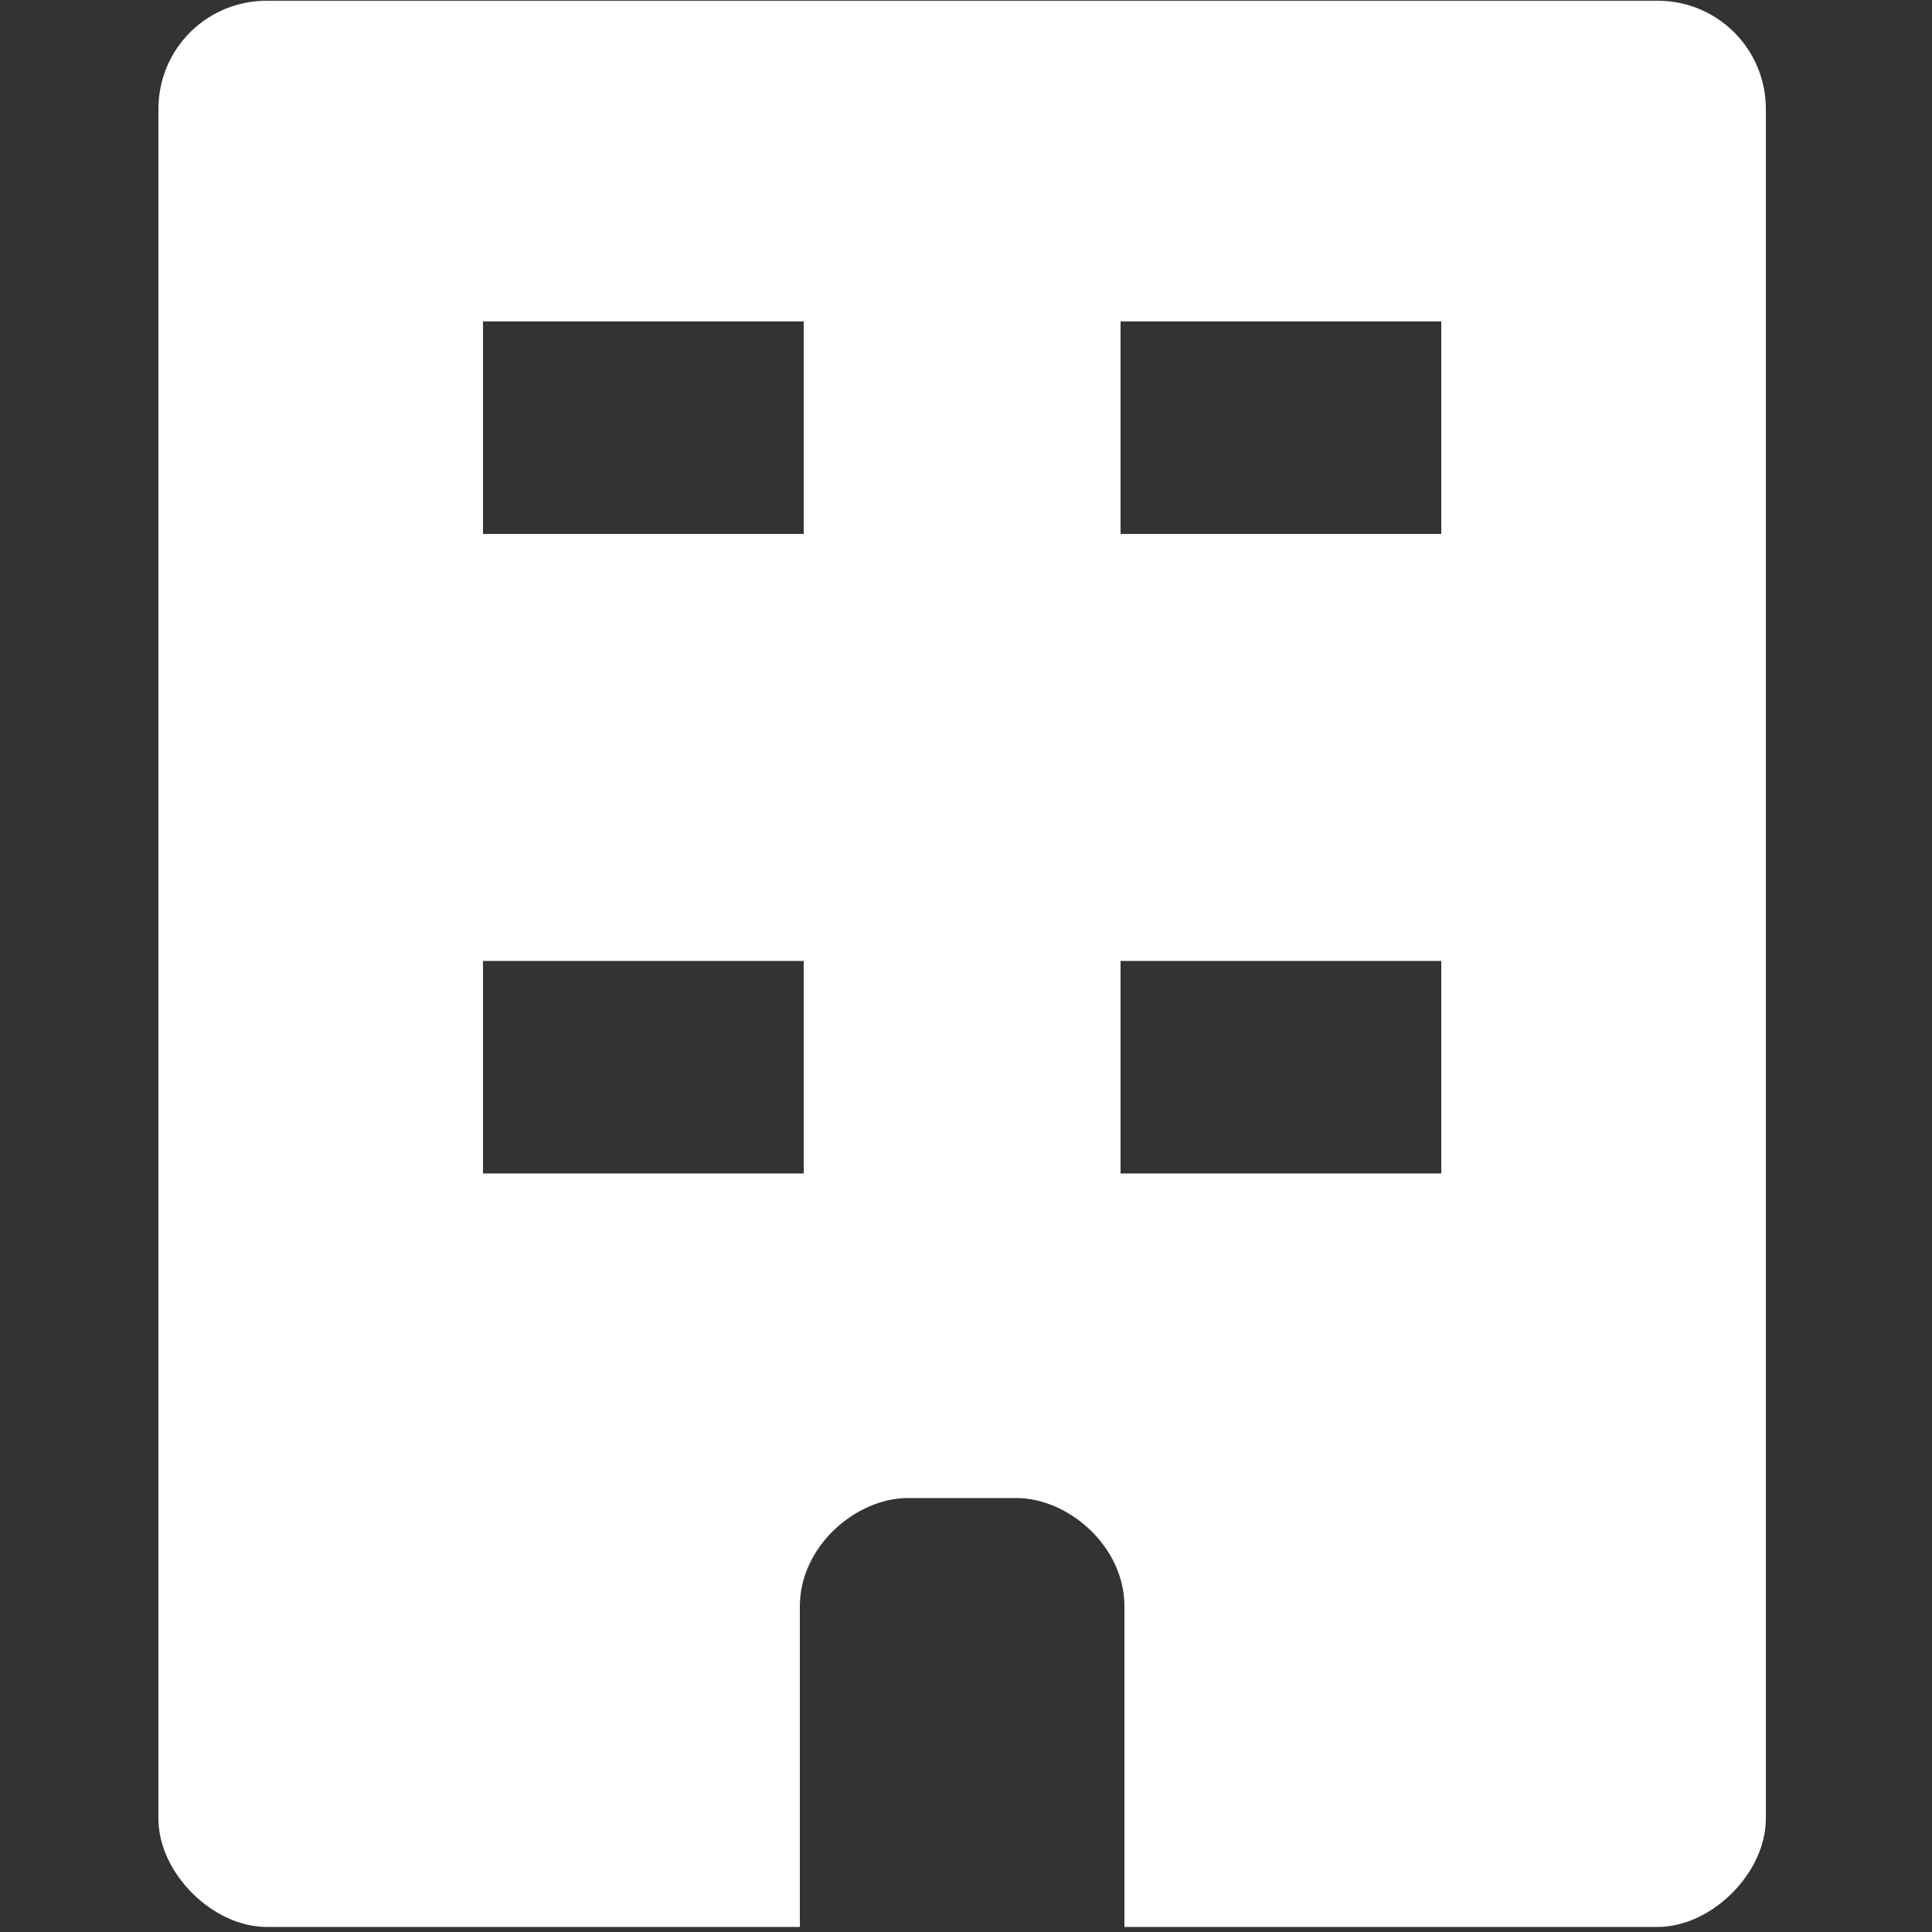 <?xml version="1.0" encoding="utf-8"?>
<!-- Generator: Adobe Illustrator 21.1.0, SVG Export Plug-In . SVG Version: 6.00 Build 0)  -->
<svg version="1.1"
	 id="svg6584" xmlns:cc="http://creativecommons.org/ns#" xmlns:dc="http://purl.org/dc/elements/1.1/" xmlns:rdf="http://www.w3.org/1999/02/22-rdf-syntax-ns#" xmlns:svg="http://www.w3.org/2000/svg"
	 xmlns="http://www.w3.org/2000/svg" xmlns:xlink="http://www.w3.org/1999/xlink" x="0px" y="0px" viewBox="0 0 100 100"
	 style="enable-background:new 0 0 100 100;" xml:space="preserve">
<rect x="0" y="0" width="100" height="100" fill="#333333" stroke="none"/>
<style type="text/css">
	.st0{fill:#FFFFFF;}
</style>
<g id="layer1" transform="translate(0,-952.362)">
	<path id="path9260" class="st0" d="M13.8,952.4c-3.1,0-5.6,2.5-5.6,5.6c0,0,0,58.9,0,88.5c0,2.8,2.8,5.6,5.6,5.6
		c9.2,0,27.6,0,27.6,0v-16.6c0-3.1,2.9-5.6,5.6-5.6h5.6c2.7,0,5.6,2.5,5.6,5.6c0,5.6,0,11,0,16.6c0,0,18.4,0,27.6,0
		c2.8,0,5.6-2.8,5.6-5.6c0-29.5,0-88.5,0-88.5c0-3.1-2.5-5.6-5.6-5.6H13.8z M25,969h16.6v11H25V969z M58,969h16.6v11H58V969z
		 M25,1002.1h16.6v11H25V1002.1z M58,1002.1h16.6v11H58V1002.1z"/>
</g>
</svg>
